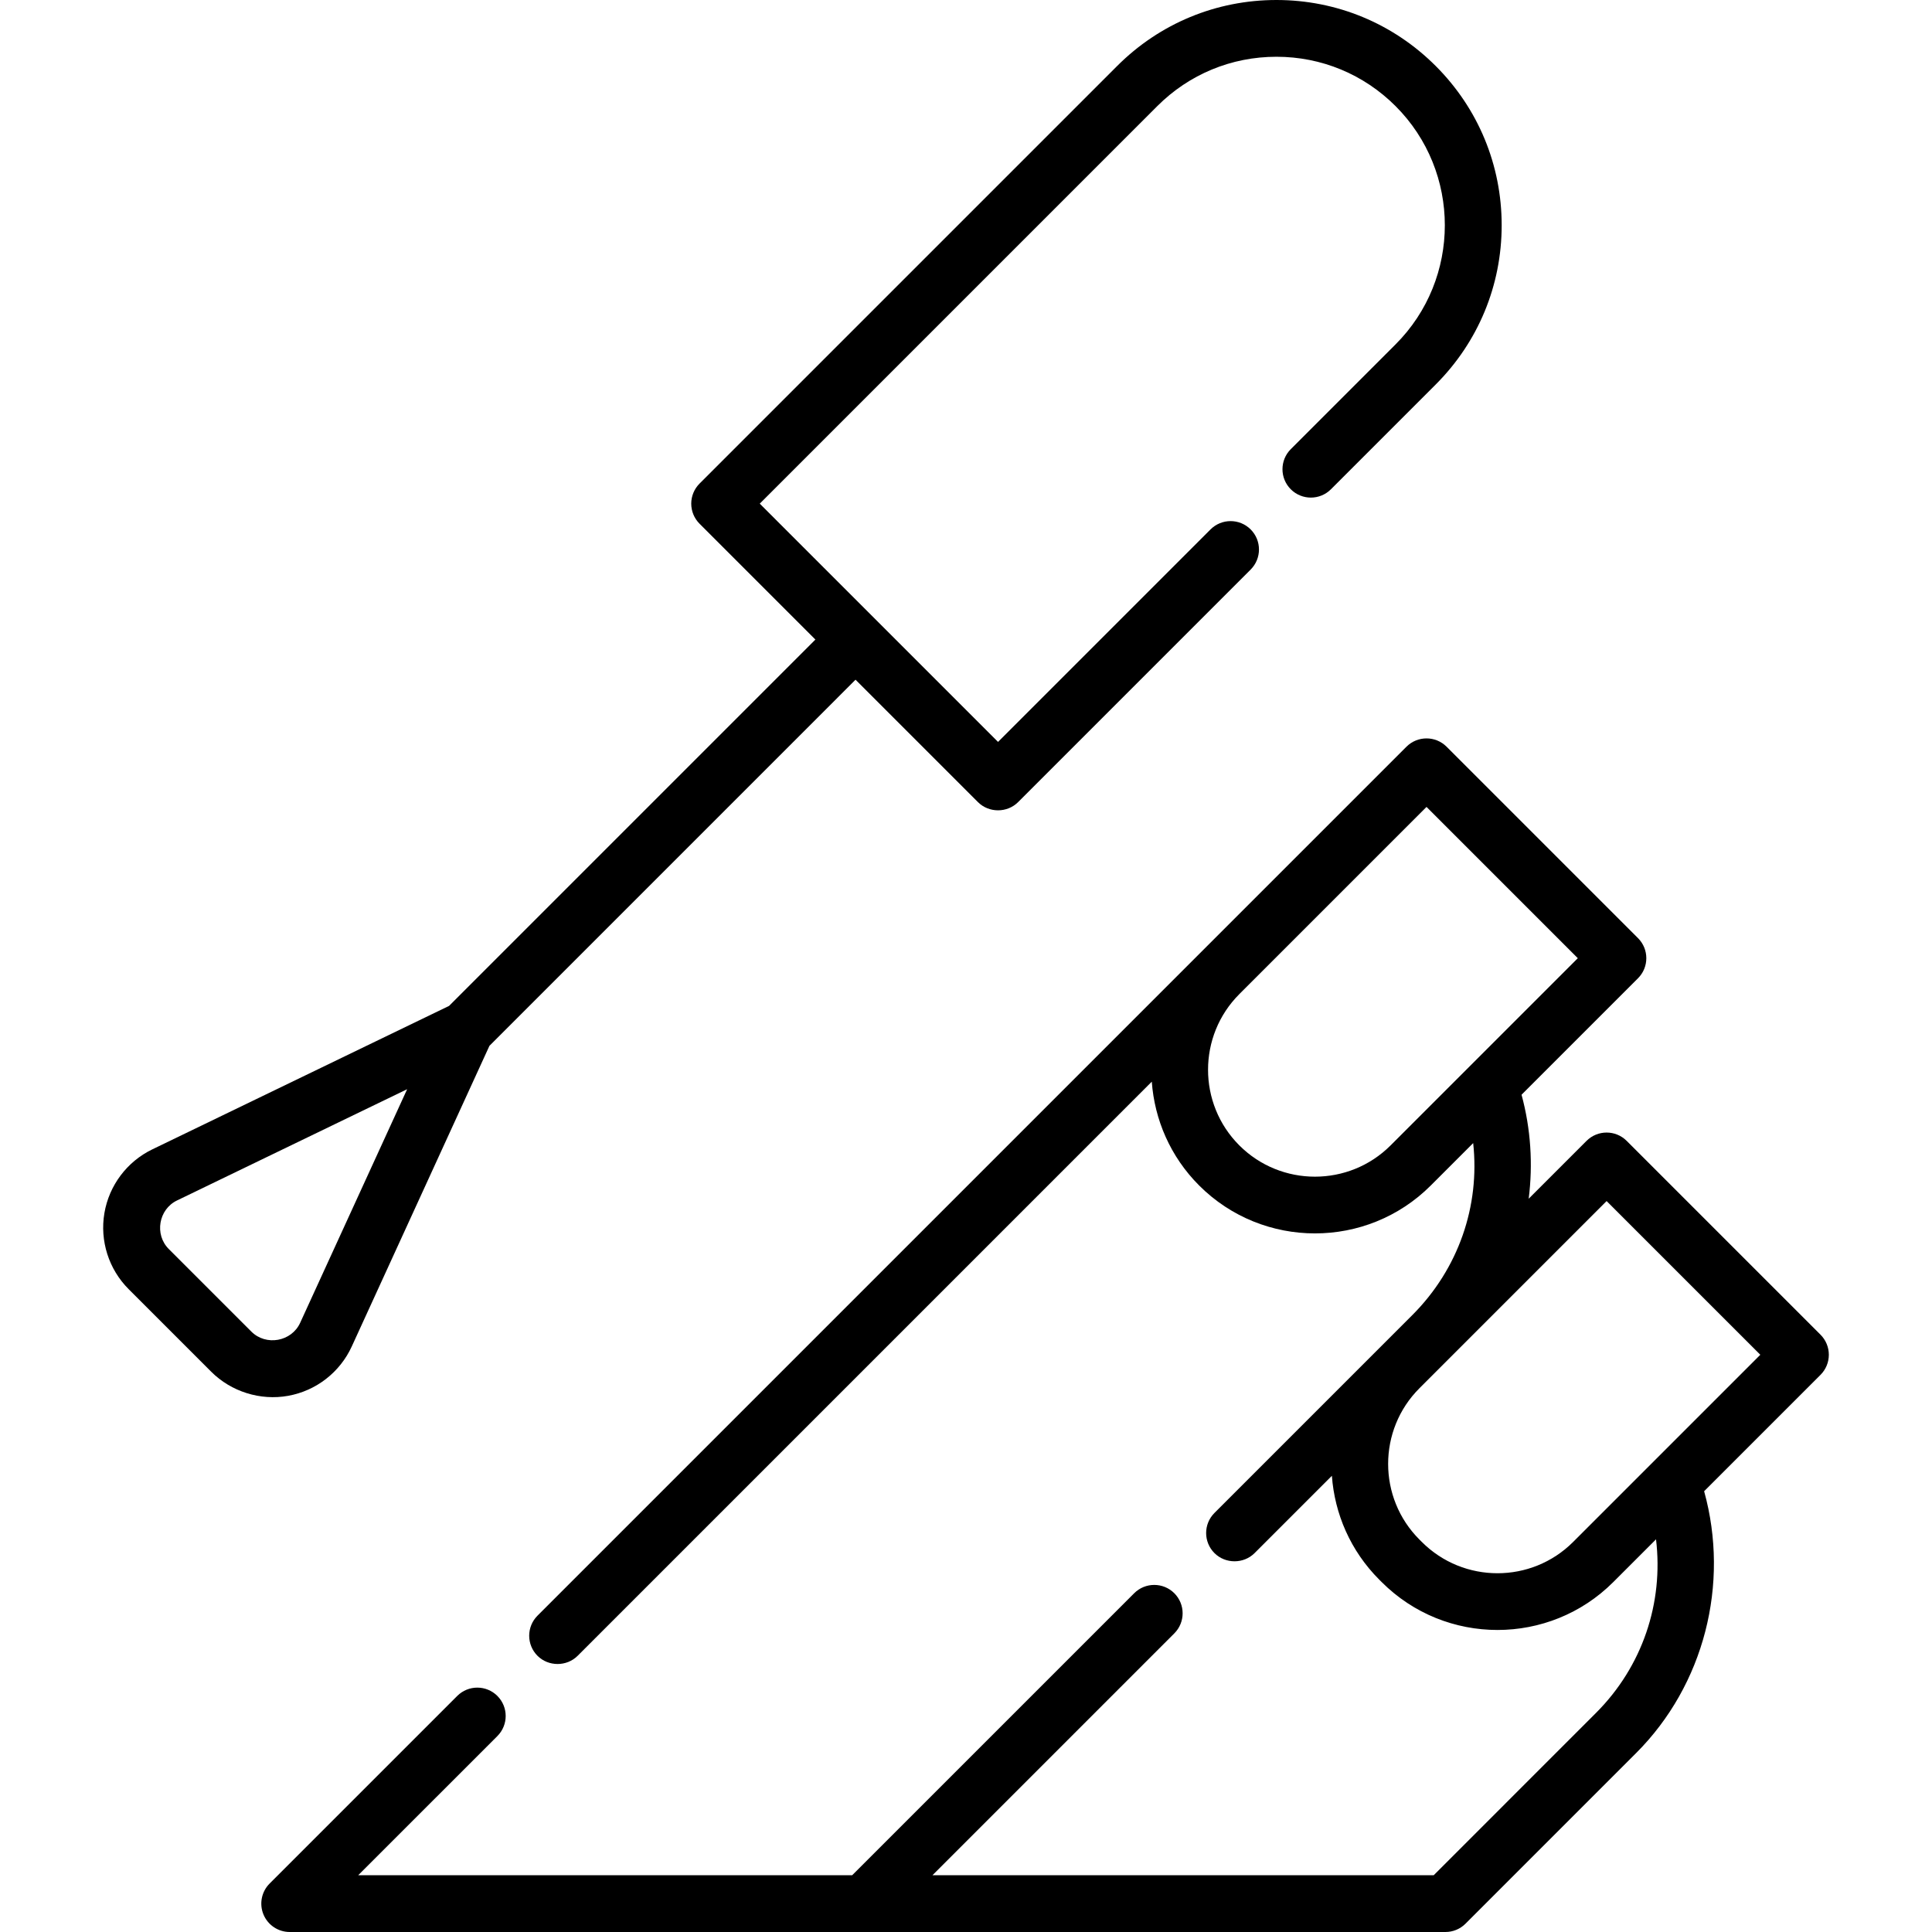 <?xml version="1.0" encoding="iso-8859-1"?>
<!-- Generator: Adobe Illustrator 21.0.0, SVG Export Plug-In . SVG Version: 6.00 Build 0)  -->
<svg xmlns="http://www.w3.org/2000/svg" xmlns:xlink="http://www.w3.org/1999/xlink" version="1.1" id="Capa_1" x="0px" y="0px" viewBox="0 0 510.576 510.576" style="enable-background:new 0 0 510.576 510.576;" xml:space="preserve" width="512" height="512">
<g>
	<path d="M483.312,358.029c0-1.989-0.79-3.896-2.196-5.304L429.889,301.5c-2.93-2.928-7.678-2.928-10.607,0l-15.292,15.292   c1.152-9.1,0.565-18.446-1.886-27.484l30.778-30.778c2.929-2.93,2.929-7.678,0-10.607l-50.585-50.585   c-2.929-2.927-7.677-2.929-10.608,0l-54.774,54.773L142.049,426.977c-2.929,2.93-2.929,7.678,0,10.607   c2.89,2.888,7.717,2.889,10.607,0l151.731-151.731c0.723,10.009,4.891,19.814,12.527,27.451   c8.436,8.435,19.517,12.652,30.597,12.652c11.08,0,22.161-4.218,30.597-12.652l11.214-11.214   c1.817,16.622-3.882,33.253-16.098,45.468l-8.716,8.716l-43.561,43.561c-2.929,2.93-2.929,7.678,0,10.607   c2.89,2.888,7.717,2.889,10.607,0l20.427-20.427c0.723,10.009,4.891,19.814,12.527,27.451l0.641,0.641   c8.437,8.435,19.515,12.652,30.597,12.652c11.078,0,22.161-4.219,30.596-12.652l11.302-11.302   c2.016,16.821-3.603,33.615-15.865,45.876l-42.893,42.896H246.42l63.921-63.92c2.929-2.93,2.929-7.678,0-10.608   c-2.929-2.927-7.677-2.929-10.607,0l-74.527,74.527H94.663l36.779-36.778c2.929-2.93,2.929-7.678,0-10.608   c-2.93-2.928-7.678-2.928-10.607,0l-49.582,49.582c-2.145,2.146-2.786,5.371-1.625,8.174c1.16,2.803,3.896,4.63,6.929,4.63h151.756   H381.99c1.989,0,3.896-0.79,5.304-2.196l45.09-45.092c17.969-17.968,24.773-44.672,17.973-69.197l30.759-30.758   C482.522,361.926,483.312,360.019,483.312,358.029z M367.5,302.696c-11.022,11.023-28.957,11.023-39.979,0   c-11.022-11.021-11.022-28.956,0-39.977l49.471-49.471l39.979,39.979L367.5,302.696z M415.733,407.499   c-11.023,11.023-28.957,11.023-39.978,0l-0.641-0.641c-11.023-11.021-11.023-28.956,0-39.978l8.716-8.716   c0.001-0.002,0.003-0.003,0.005-0.005l40.749-40.75l40.62,40.619L415.733,407.499z"/>
	<path d="M76.138,368.879c7.402-1.331,13.692-6.21,16.824-13.048l36.386-79.454l96.748-96.749l32.351,32.351   c2.89,2.888,7.717,2.889,10.607,0l61.461-61.461c2.929-2.93,2.929-7.678,0-10.607c-2.93-2.928-7.678-2.928-10.607,0l-56.157,56.158   l-62.969-62.968l105.06-105.061C314.252,19.632,325.433,15,337.326,15c11.894,0,23.074,4.632,31.483,13.042   c17.361,17.36,17.361,45.607,0,62.968l-27.688,27.688c-2.929,2.93-2.929,7.678,0,10.607c2.93,2.928,7.678,2.928,10.607,0   l27.689-27.688c11.242-11.243,17.435-26.191,17.435-42.091c0-15.9-6.192-30.849-17.435-42.091C368.174,6.192,353.227,0,337.326,0   c-15.9,0-30.848,6.192-42.091,17.435L184.872,127.798c-1.406,1.407-2.196,3.314-2.196,5.304c0,1.989,0.79,3.896,2.196,5.304   l30.617,30.616l-96.806,96.807l-78.44,37.921c-6.687,3.233-11.418,9.534-12.657,16.857c-1.238,7.323,1.158,14.831,6.409,20.081   l21.825,21.826C61.093,367.785,68.797,370.202,76.138,368.879z M44.601,330.08c-3.83-3.83-2.694-10.475,2.17-12.826l60.826-29.405   l-28.273,61.736c-2.278,4.976-9.021,6.198-12.897,2.321L44.601,330.08z"/>
</g>















</svg>
